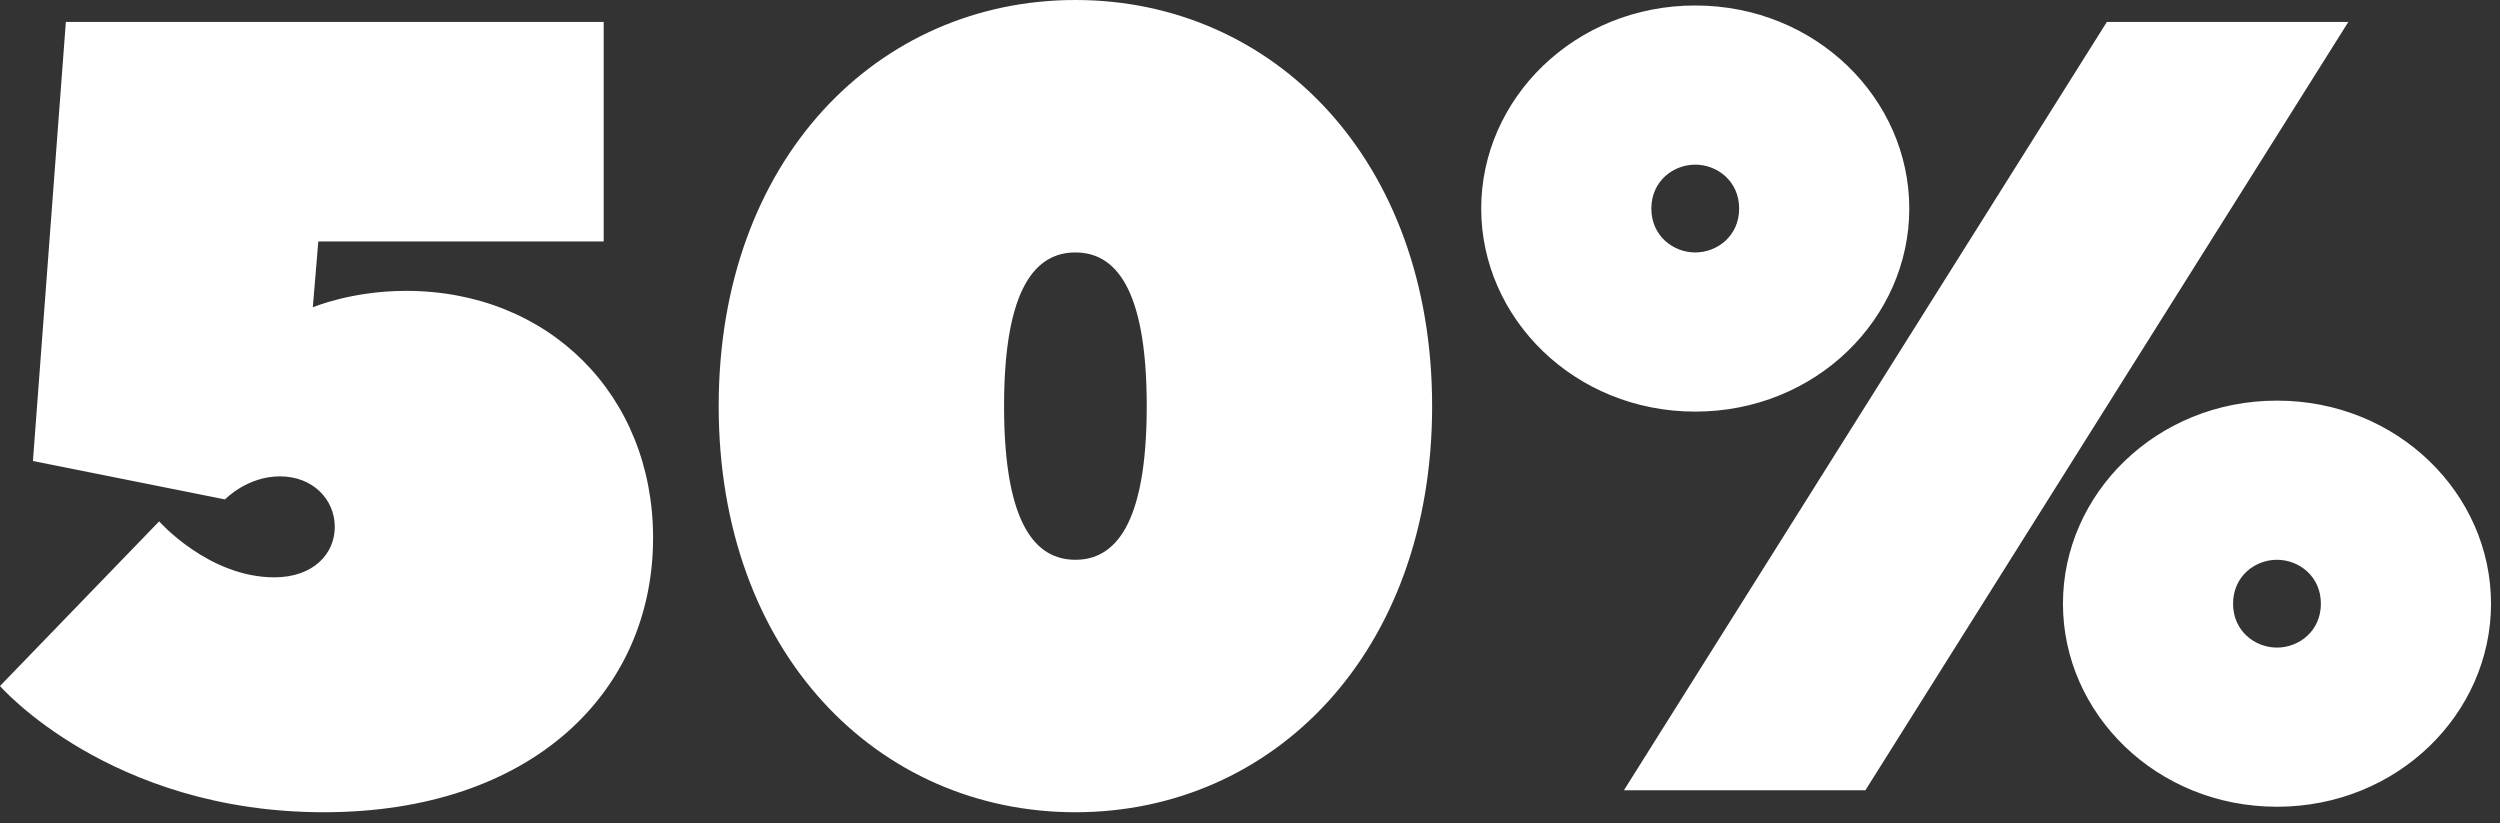 <svg width="167" height="55" viewBox="0 0 167 55" fill="none" xmlns="http://www.w3.org/2000/svg">
<rect x="0" y="0" width="167" height="55" fill="#333333" stroke="none"/>
<path d="M21.629 54.257C7.332 54.257 -4.94711e-05 45.825 -4.94711e-05 45.825L10.631 34.827C10.631 34.827 13.931 38.566 18.33 38.566C20.896 38.566 22.363 37.027 22.363 35.194C22.363 33.361 20.896 31.821 18.697 31.821C16.497 31.821 15.031 33.361 15.031 33.361L2.2 30.794L4.399 1.466H40.326V16.131H21.263L20.896 20.53C20.896 20.53 23.462 19.43 27.128 19.43C36.66 19.43 43.626 26.395 43.626 35.927C43.626 46.192 35.56 54.257 21.629 54.257ZM48.008 27.128C48.008 10.631 58.639 -5.75982e-06 71.837 -5.75982e-06C85.034 -5.75982e-06 95.666 10.631 95.666 27.128C95.666 43.626 85.034 54.257 71.837 54.257C58.639 54.257 48.008 43.626 48.008 27.128ZM67.071 27.128C67.071 35.194 69.27 37.393 71.837 37.393C74.403 37.393 76.602 35.194 76.602 27.128C76.602 19.063 74.403 16.864 71.837 16.864C69.27 16.864 67.071 19.063 67.071 27.128ZM124.607 52.791H108.477L140.738 1.466H156.868L124.607 52.791ZM152.102 53.89C144.037 53.89 137.805 47.658 137.805 40.326C137.805 32.994 144.037 26.762 152.102 26.762C160.167 26.762 166.4 32.994 166.4 40.326C166.4 47.658 160.167 53.89 152.102 53.89ZM98.945 13.931C98.945 6.599 105.177 0.367 113.243 0.367C121.308 0.367 127.54 6.599 127.54 13.931C127.54 21.263 121.308 27.495 113.243 27.495C105.177 27.495 98.945 21.263 98.945 13.931ZM152.102 37.393C150.636 37.393 149.169 38.493 149.169 40.326C149.169 42.159 150.636 43.259 152.102 43.259C153.569 43.259 155.035 42.159 155.035 40.326C155.035 38.493 153.569 37.393 152.102 37.393ZM113.243 10.998C111.776 10.998 110.31 12.098 110.31 13.931C110.31 15.764 111.776 16.864 113.243 16.864C114.709 16.864 116.175 15.764 116.175 13.931C116.175 12.098 114.709 10.998 113.243 10.998Z" fill="white"/>
</svg>
